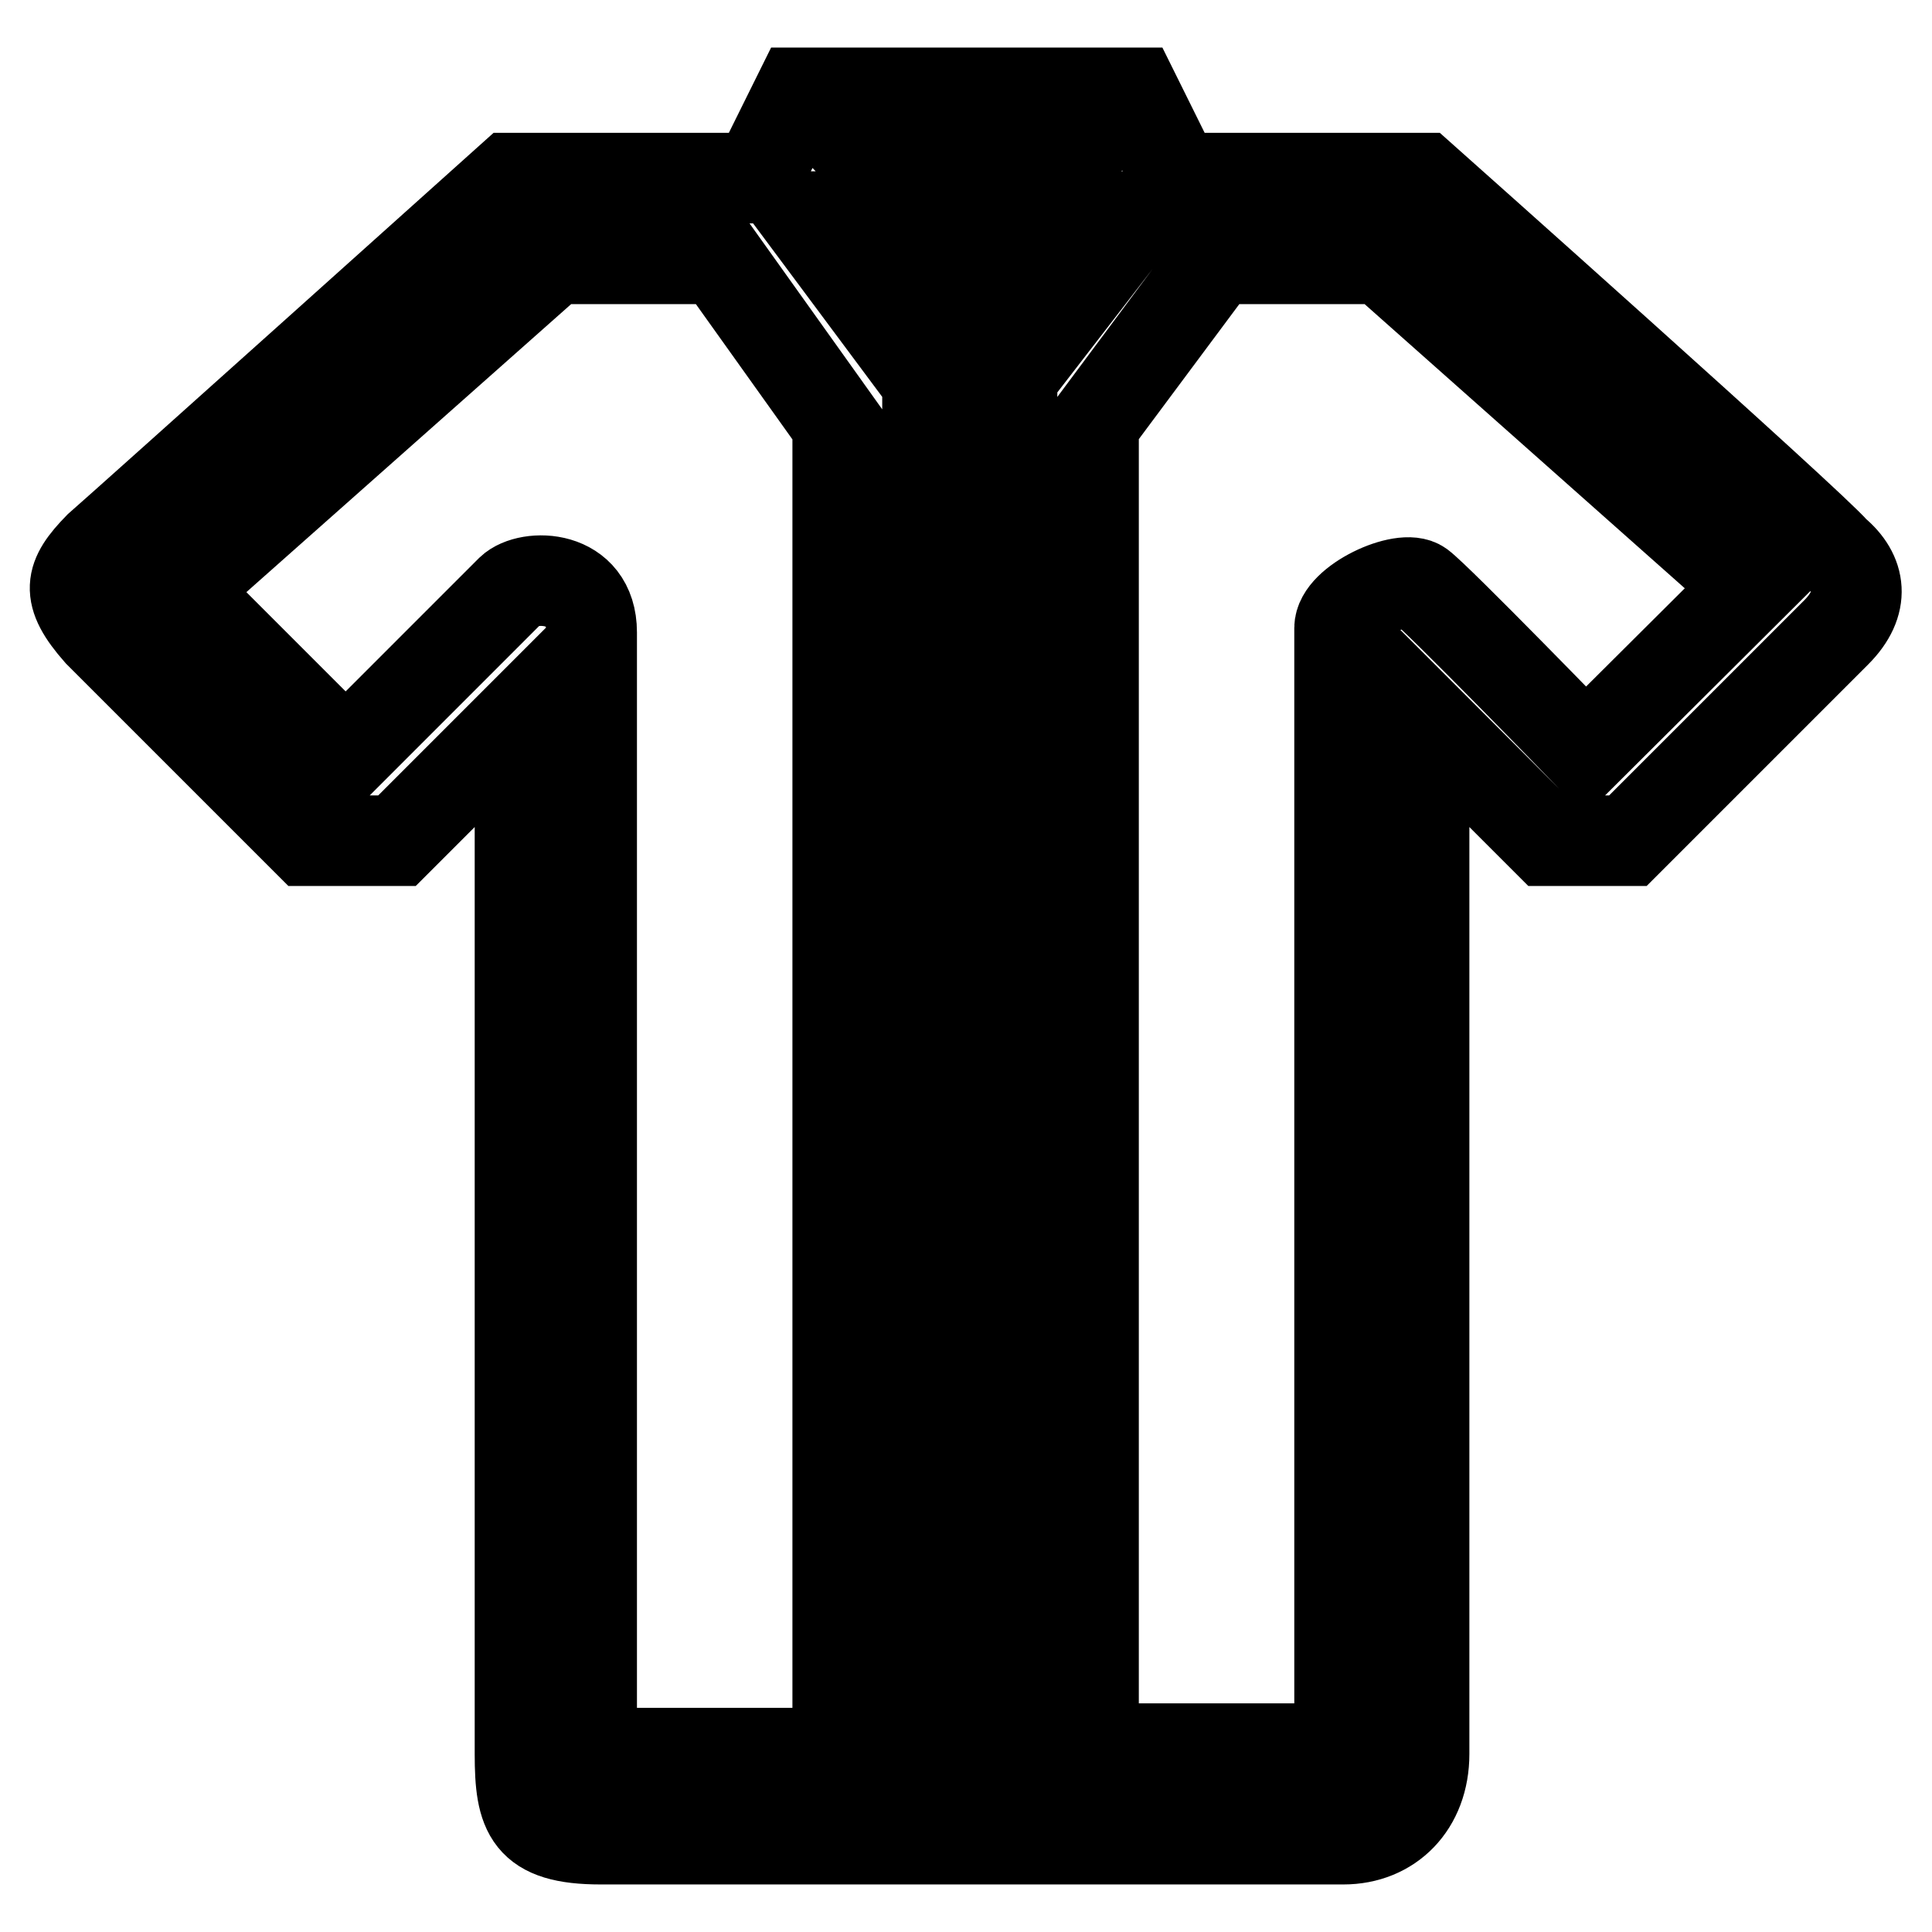 <?xml version="1.0" encoding="utf-8"?>
<!-- Svg Vector Icons : http://www.onlinewebfonts.com/icon -->
<!DOCTYPE svg PUBLIC "-//W3C//DTD SVG 1.1//EN" "http://www.w3.org/Graphics/SVG/1.1/DTD/svg11.dtd">
<svg version="1.1" xmlns="http://www.w3.org/2000/svg" xmlns:xlink="http://www.w3.org/1999/xlink" x="0px" y="0px" viewBox="0 0 256 256" enable-background="new 0 0 256 256" xml:space="preserve">
<g> <path stroke-width="12" fill-opacity="0" stroke="#000000"  d="M243.3,83.8c-3.4,3.4-27.6,27.6-27.6,27.6H205l-16.3-16.3c0,0,0,128.3,0,137.3c0,6.8-4.5,11.3-10.7,11.3 c-7.9,0-89.4,0-98.4,0c-9.6,0-10.7-3.4-10.7-11.3c0-7.9,0-137.3,0-137.3l-16.3,16.3H40.7c0,0-22.5-22.5-27.6-27.6 c-4.5-5.1-3.9-7.3,0-11.3c3.9-3.4,54.6-48.9,54.6-48.9h32.6l5.6-11.3h44.4l5.6,11.3h32.6c0,0,51.8,46.1,54.6,49.5 C246.6,76,247.2,79.9,243.3,83.8z M95.3,34.3H73.4L23.9,78.2l21.9,21.9c0,0,19.7-19.7,21.9-21.9C70,76,78.4,76,78.4,83.8 s0,148.5,0,148.5h32.6V56.3L95.3,34.3z M117.2,23.6l10.7,11.3l11.3-11.3H117.2z M144.8,28.7L128.5,45l-16.3-16.3h-5.6l16.3,21.9 v181.1h10.7V50.6l16.9-21.9H144.8z M183.1,34.3h-21.9l-16.3,21.9v175.5h32.6c0,0,0-145.1,0-148.5c0-3.4,8.4-7.3,10.7-5.6 c2.3,1.7,21.9,21.9,21.9,21.9L232,77.7L183.1,34.3z M133.6,50.6h-10.7V45h5.6h5.6v5.6H133.6z"/></g>
</svg>